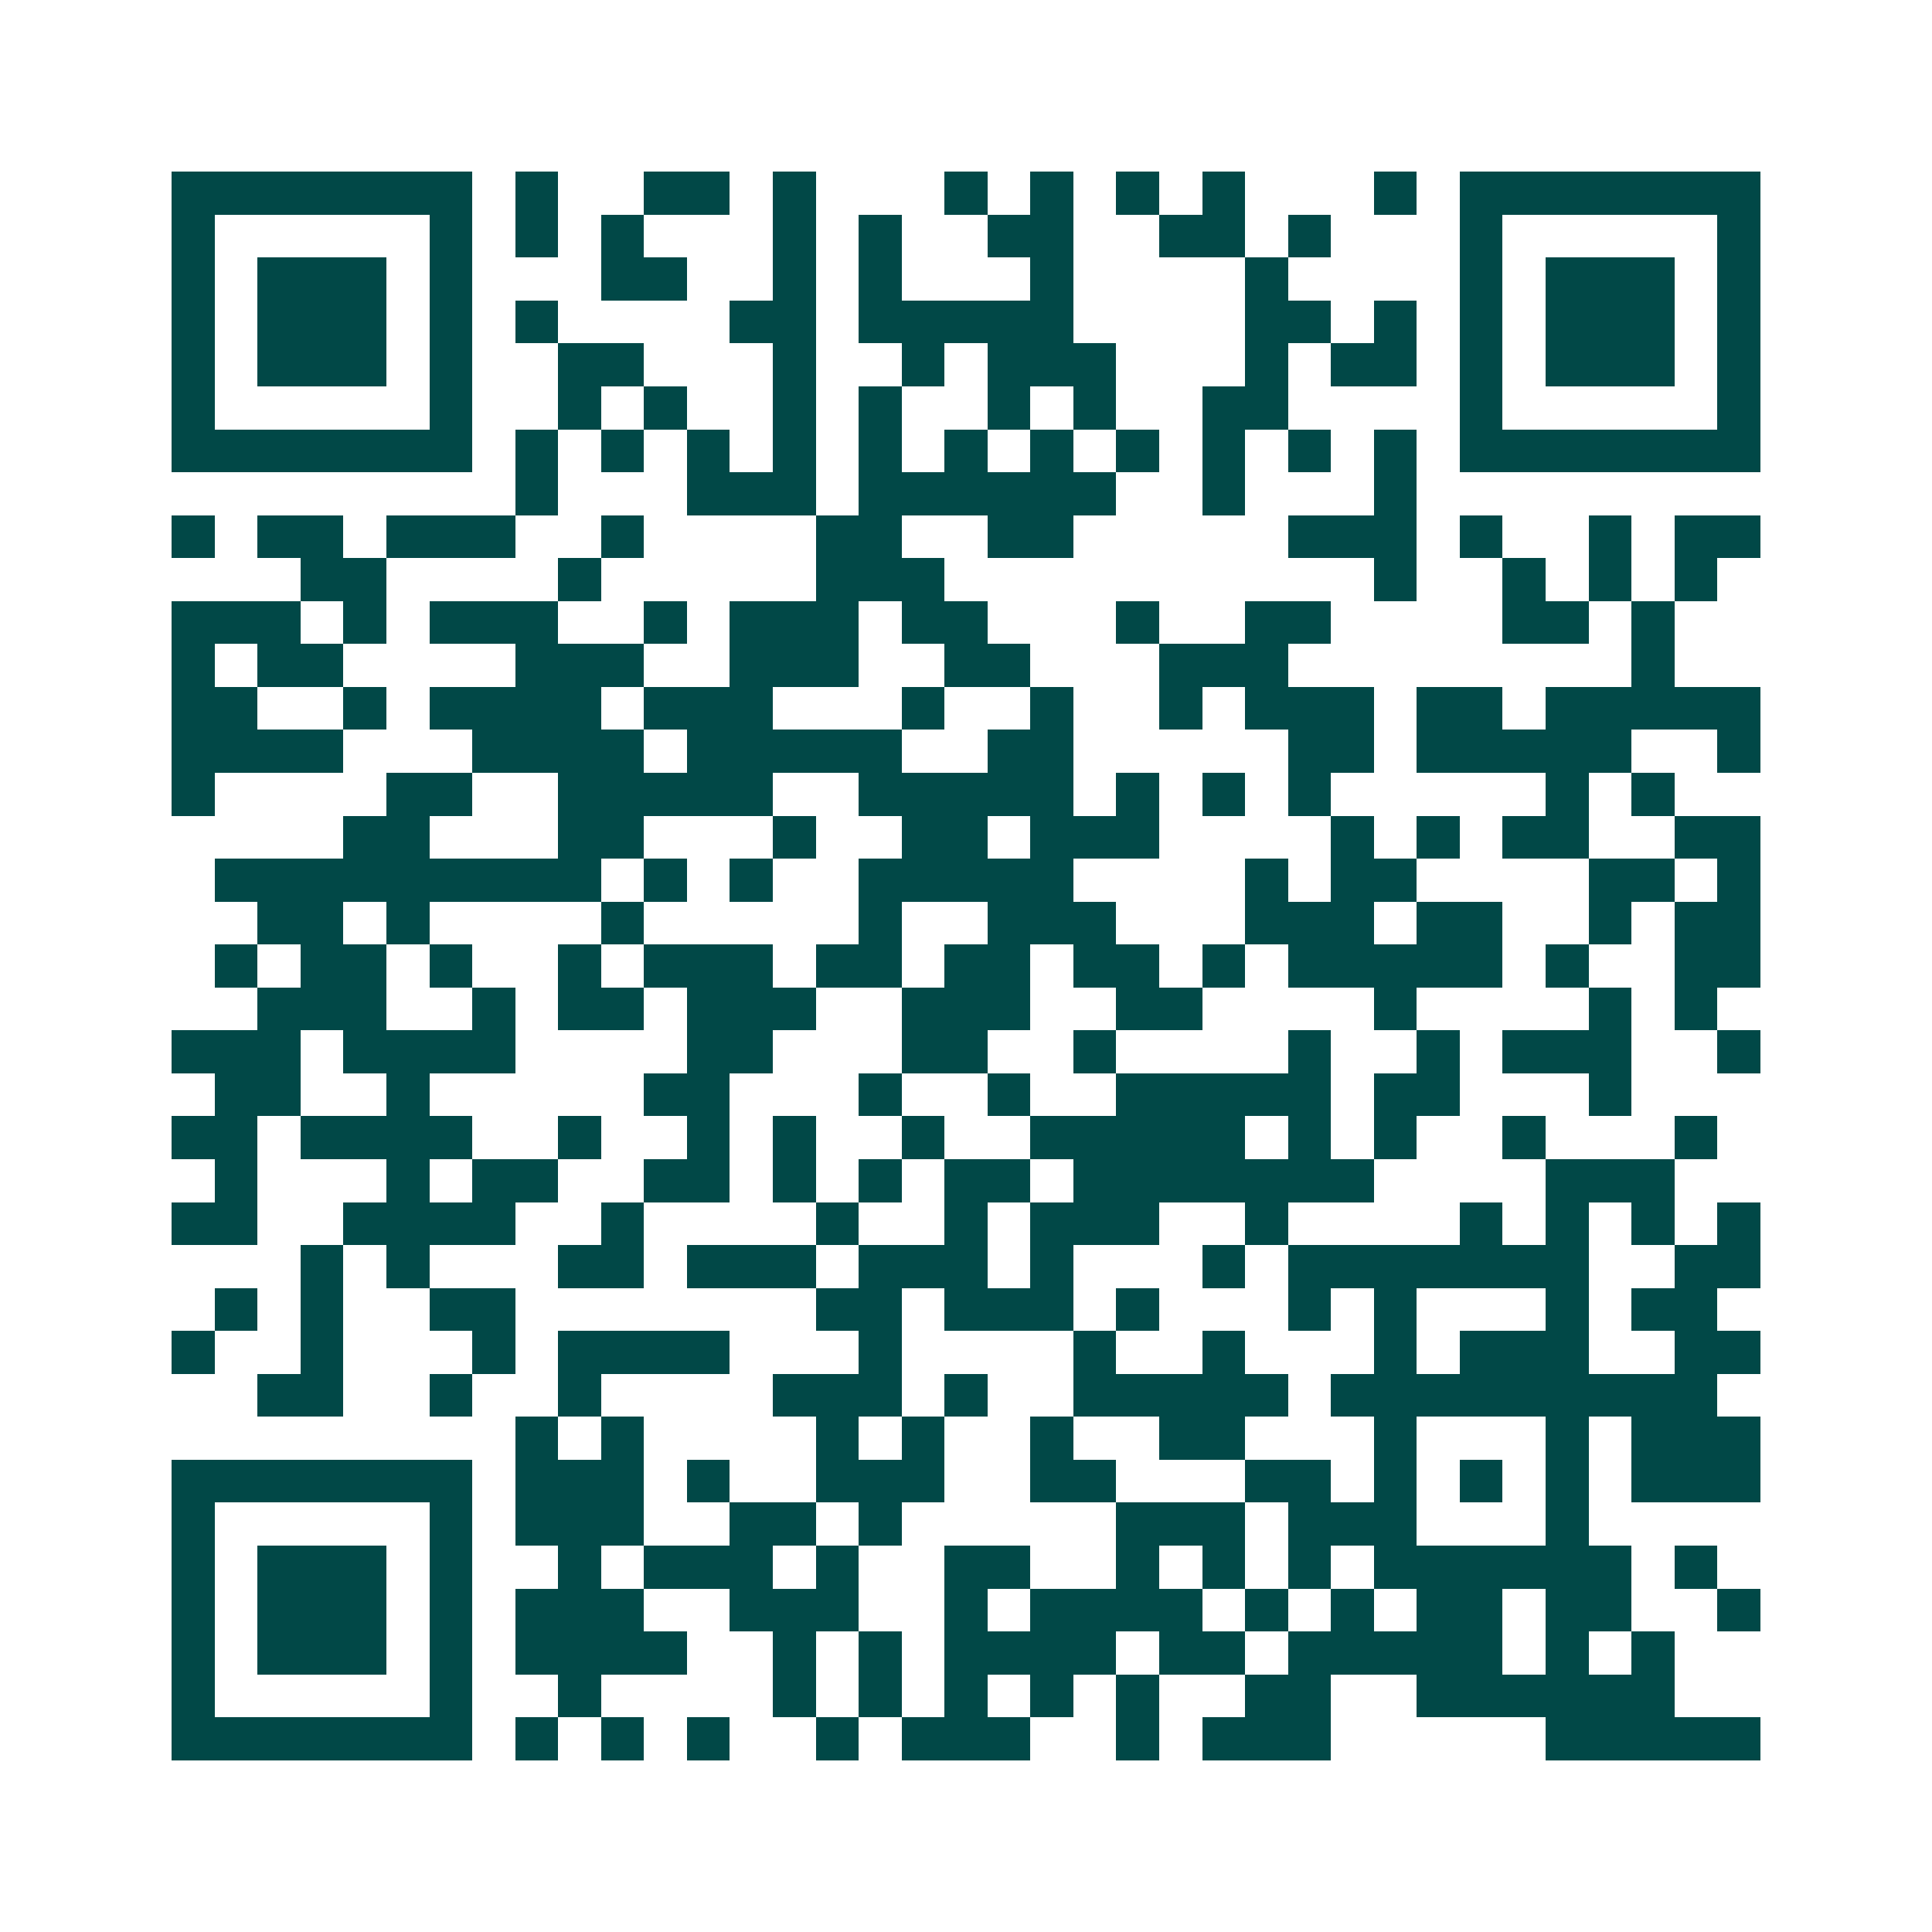 <svg xmlns="http://www.w3.org/2000/svg" width="200" height="200" viewBox="0 0 45 45" shape-rendering="crispEdges"><path fill="#ffffff" d="M0 0h45v45H0z"/><path stroke="#014847" d="M4 4.5h7m1 0h1m2 0h2m1 0h1m3 0h1m1 0h1m1 0h1m1 0h1m3 0h1m1 0h7M4 5.5h1m5 0h1m1 0h1m1 0h1m3 0h1m1 0h1m2 0h2m2 0h2m1 0h1m3 0h1m5 0h1M4 6.5h1m1 0h3m1 0h1m3 0h2m2 0h1m1 0h1m3 0h1m4 0h1m4 0h1m1 0h3m1 0h1M4 7.5h1m1 0h3m1 0h1m1 0h1m4 0h2m1 0h5m4 0h2m1 0h1m1 0h1m1 0h3m1 0h1M4 8.5h1m1 0h3m1 0h1m2 0h2m3 0h1m2 0h1m1 0h3m3 0h1m1 0h2m1 0h1m1 0h3m1 0h1M4 9.5h1m5 0h1m2 0h1m1 0h1m2 0h1m1 0h1m2 0h1m1 0h1m2 0h2m4 0h1m5 0h1M4 10.5h7m1 0h1m1 0h1m1 0h1m1 0h1m1 0h1m1 0h1m1 0h1m1 0h1m1 0h1m1 0h1m1 0h1m1 0h7M12 11.5h1m3 0h3m1 0h6m2 0h1m3 0h1M4 12.5h1m1 0h2m1 0h3m2 0h1m4 0h2m2 0h2m5 0h3m1 0h1m2 0h1m1 0h2M7 13.5h2m4 0h1m5 0h3m10 0h1m2 0h1m1 0h1m1 0h1M4 14.5h3m1 0h1m1 0h3m2 0h1m1 0h3m1 0h2m3 0h1m2 0h2m4 0h2m1 0h1M4 15.5h1m1 0h2m4 0h3m2 0h3m2 0h2m3 0h3m8 0h1M4 16.5h2m2 0h1m1 0h4m1 0h3m3 0h1m2 0h1m2 0h1m1 0h3m1 0h2m1 0h5M4 17.5h4m3 0h4m1 0h5m2 0h2m5 0h2m1 0h5m2 0h1M4 18.5h1m4 0h2m2 0h5m2 0h5m1 0h1m1 0h1m1 0h1m5 0h1m1 0h1M8 19.5h2m3 0h2m3 0h1m2 0h2m1 0h3m4 0h1m1 0h1m1 0h2m2 0h2M5 20.5h9m1 0h1m1 0h1m2 0h5m4 0h1m1 0h2m4 0h2m1 0h1M6 21.5h2m1 0h1m4 0h1m5 0h1m2 0h3m3 0h3m1 0h2m2 0h1m1 0h2M5 22.5h1m1 0h2m1 0h1m2 0h1m1 0h3m1 0h2m1 0h2m1 0h2m1 0h1m1 0h5m1 0h1m2 0h2M6 23.5h3m2 0h1m1 0h2m1 0h3m2 0h3m2 0h2m4 0h1m4 0h1m1 0h1M4 24.5h3m1 0h4m4 0h2m3 0h2m2 0h1m4 0h1m2 0h1m1 0h3m2 0h1M5 25.5h2m2 0h1m5 0h2m3 0h1m2 0h1m2 0h5m1 0h2m3 0h1M4 26.5h2m1 0h4m2 0h1m2 0h1m1 0h1m2 0h1m2 0h5m1 0h1m1 0h1m2 0h1m3 0h1M5 27.5h1m3 0h1m1 0h2m2 0h2m1 0h1m1 0h1m1 0h2m1 0h7m4 0h3M4 28.5h2m2 0h4m2 0h1m4 0h1m2 0h1m1 0h3m2 0h1m4 0h1m1 0h1m1 0h1m1 0h1M7 29.5h1m1 0h1m3 0h2m1 0h3m1 0h3m1 0h1m3 0h1m1 0h7m2 0h2M5 30.5h1m1 0h1m2 0h2m7 0h2m1 0h3m1 0h1m3 0h1m1 0h1m3 0h1m1 0h2M4 31.5h1m2 0h1m3 0h1m1 0h4m3 0h1m4 0h1m2 0h1m3 0h1m1 0h3m2 0h2M6 32.5h2m2 0h1m2 0h1m4 0h3m1 0h1m2 0h5m1 0h9M12 33.5h1m1 0h1m4 0h1m1 0h1m2 0h1m2 0h2m3 0h1m3 0h1m1 0h3M4 34.5h7m1 0h3m1 0h1m2 0h3m2 0h2m3 0h2m1 0h1m1 0h1m1 0h1m1 0h3M4 35.5h1m5 0h1m1 0h3m2 0h2m1 0h1m5 0h3m1 0h3m3 0h1M4 36.5h1m1 0h3m1 0h1m2 0h1m1 0h3m1 0h1m2 0h2m2 0h1m1 0h1m1 0h1m1 0h6m1 0h1M4 37.5h1m1 0h3m1 0h1m1 0h3m2 0h3m2 0h1m1 0h4m1 0h1m1 0h1m1 0h2m1 0h2m2 0h1M4 38.5h1m1 0h3m1 0h1m1 0h4m2 0h1m1 0h1m1 0h4m1 0h2m1 0h5m1 0h1m1 0h1M4 39.5h1m5 0h1m2 0h1m4 0h1m1 0h1m1 0h1m1 0h1m1 0h1m2 0h2m2 0h6M4 40.5h7m1 0h1m1 0h1m1 0h1m2 0h1m1 0h3m2 0h1m1 0h3m5 0h5"/></svg>
